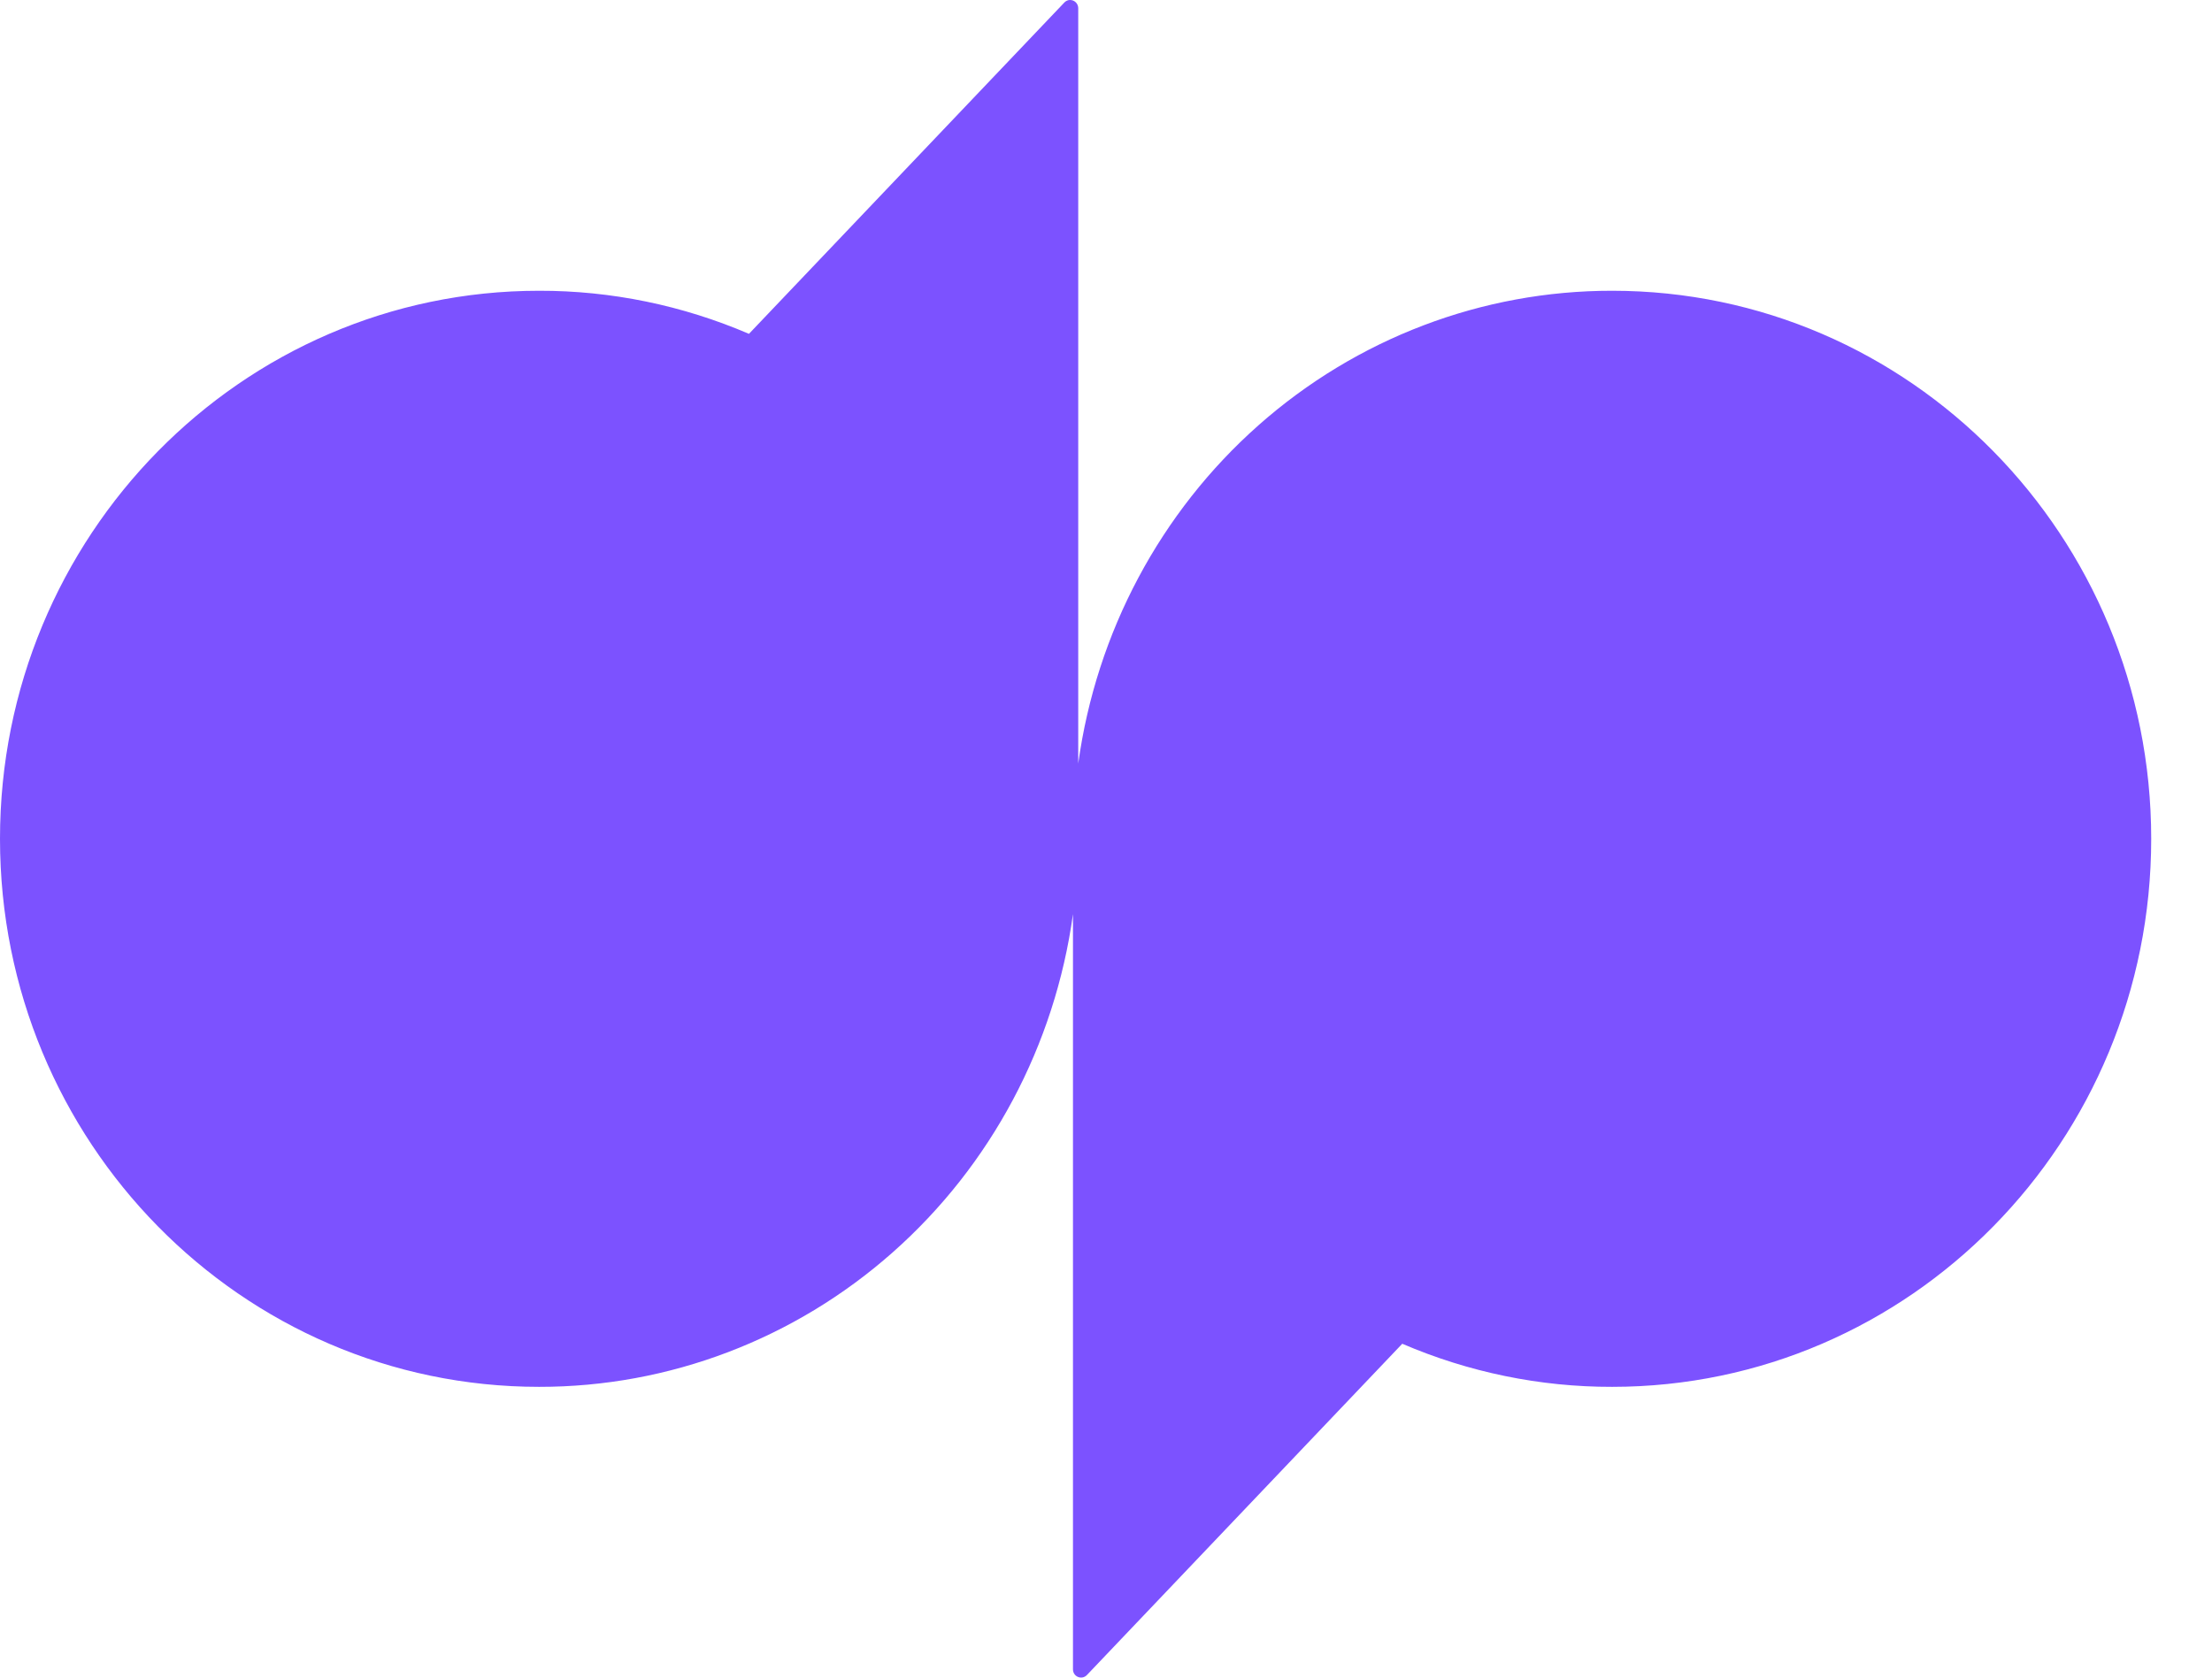 <?xml version="1.0" encoding="UTF-8"?>
<svg xmlns="http://www.w3.org/2000/svg" width="29" height="22" viewBox="0 0 29 22" fill="none">
  <path d="M21.136 3.813C19.432 3.811 17.785 4.438 16.499 5.577C15.213 6.716 14.373 8.292 14.136 10.013V0.109C14.136 0.087 14.13 0.066 14.118 0.048C14.106 0.03 14.089 0.016 14.07 0.008C14.05 -0 14.028 -0.002 14.008 0.002C13.987 0.007 13.968 0.018 13.953 0.034L9.819 4.378C8.948 4.004 8.012 3.811 7.067 3.813C3.166 3.813 0 7.03 0 11C0 14.97 3.164 18.187 7.068 18.187C8.772 18.189 10.418 17.562 11.704 16.423C12.991 15.284 13.83 13.709 14.067 11.988V21.891C14.067 21.989 14.183 22.036 14.25 21.966L18.384 17.622C19.255 17.996 20.191 18.189 21.136 18.187C25.039 18.187 28.203 14.97 28.203 11C28.203 7.03 25.039 3.813 21.136 3.813Z" fill="#7C52FF"></path>
</svg>
